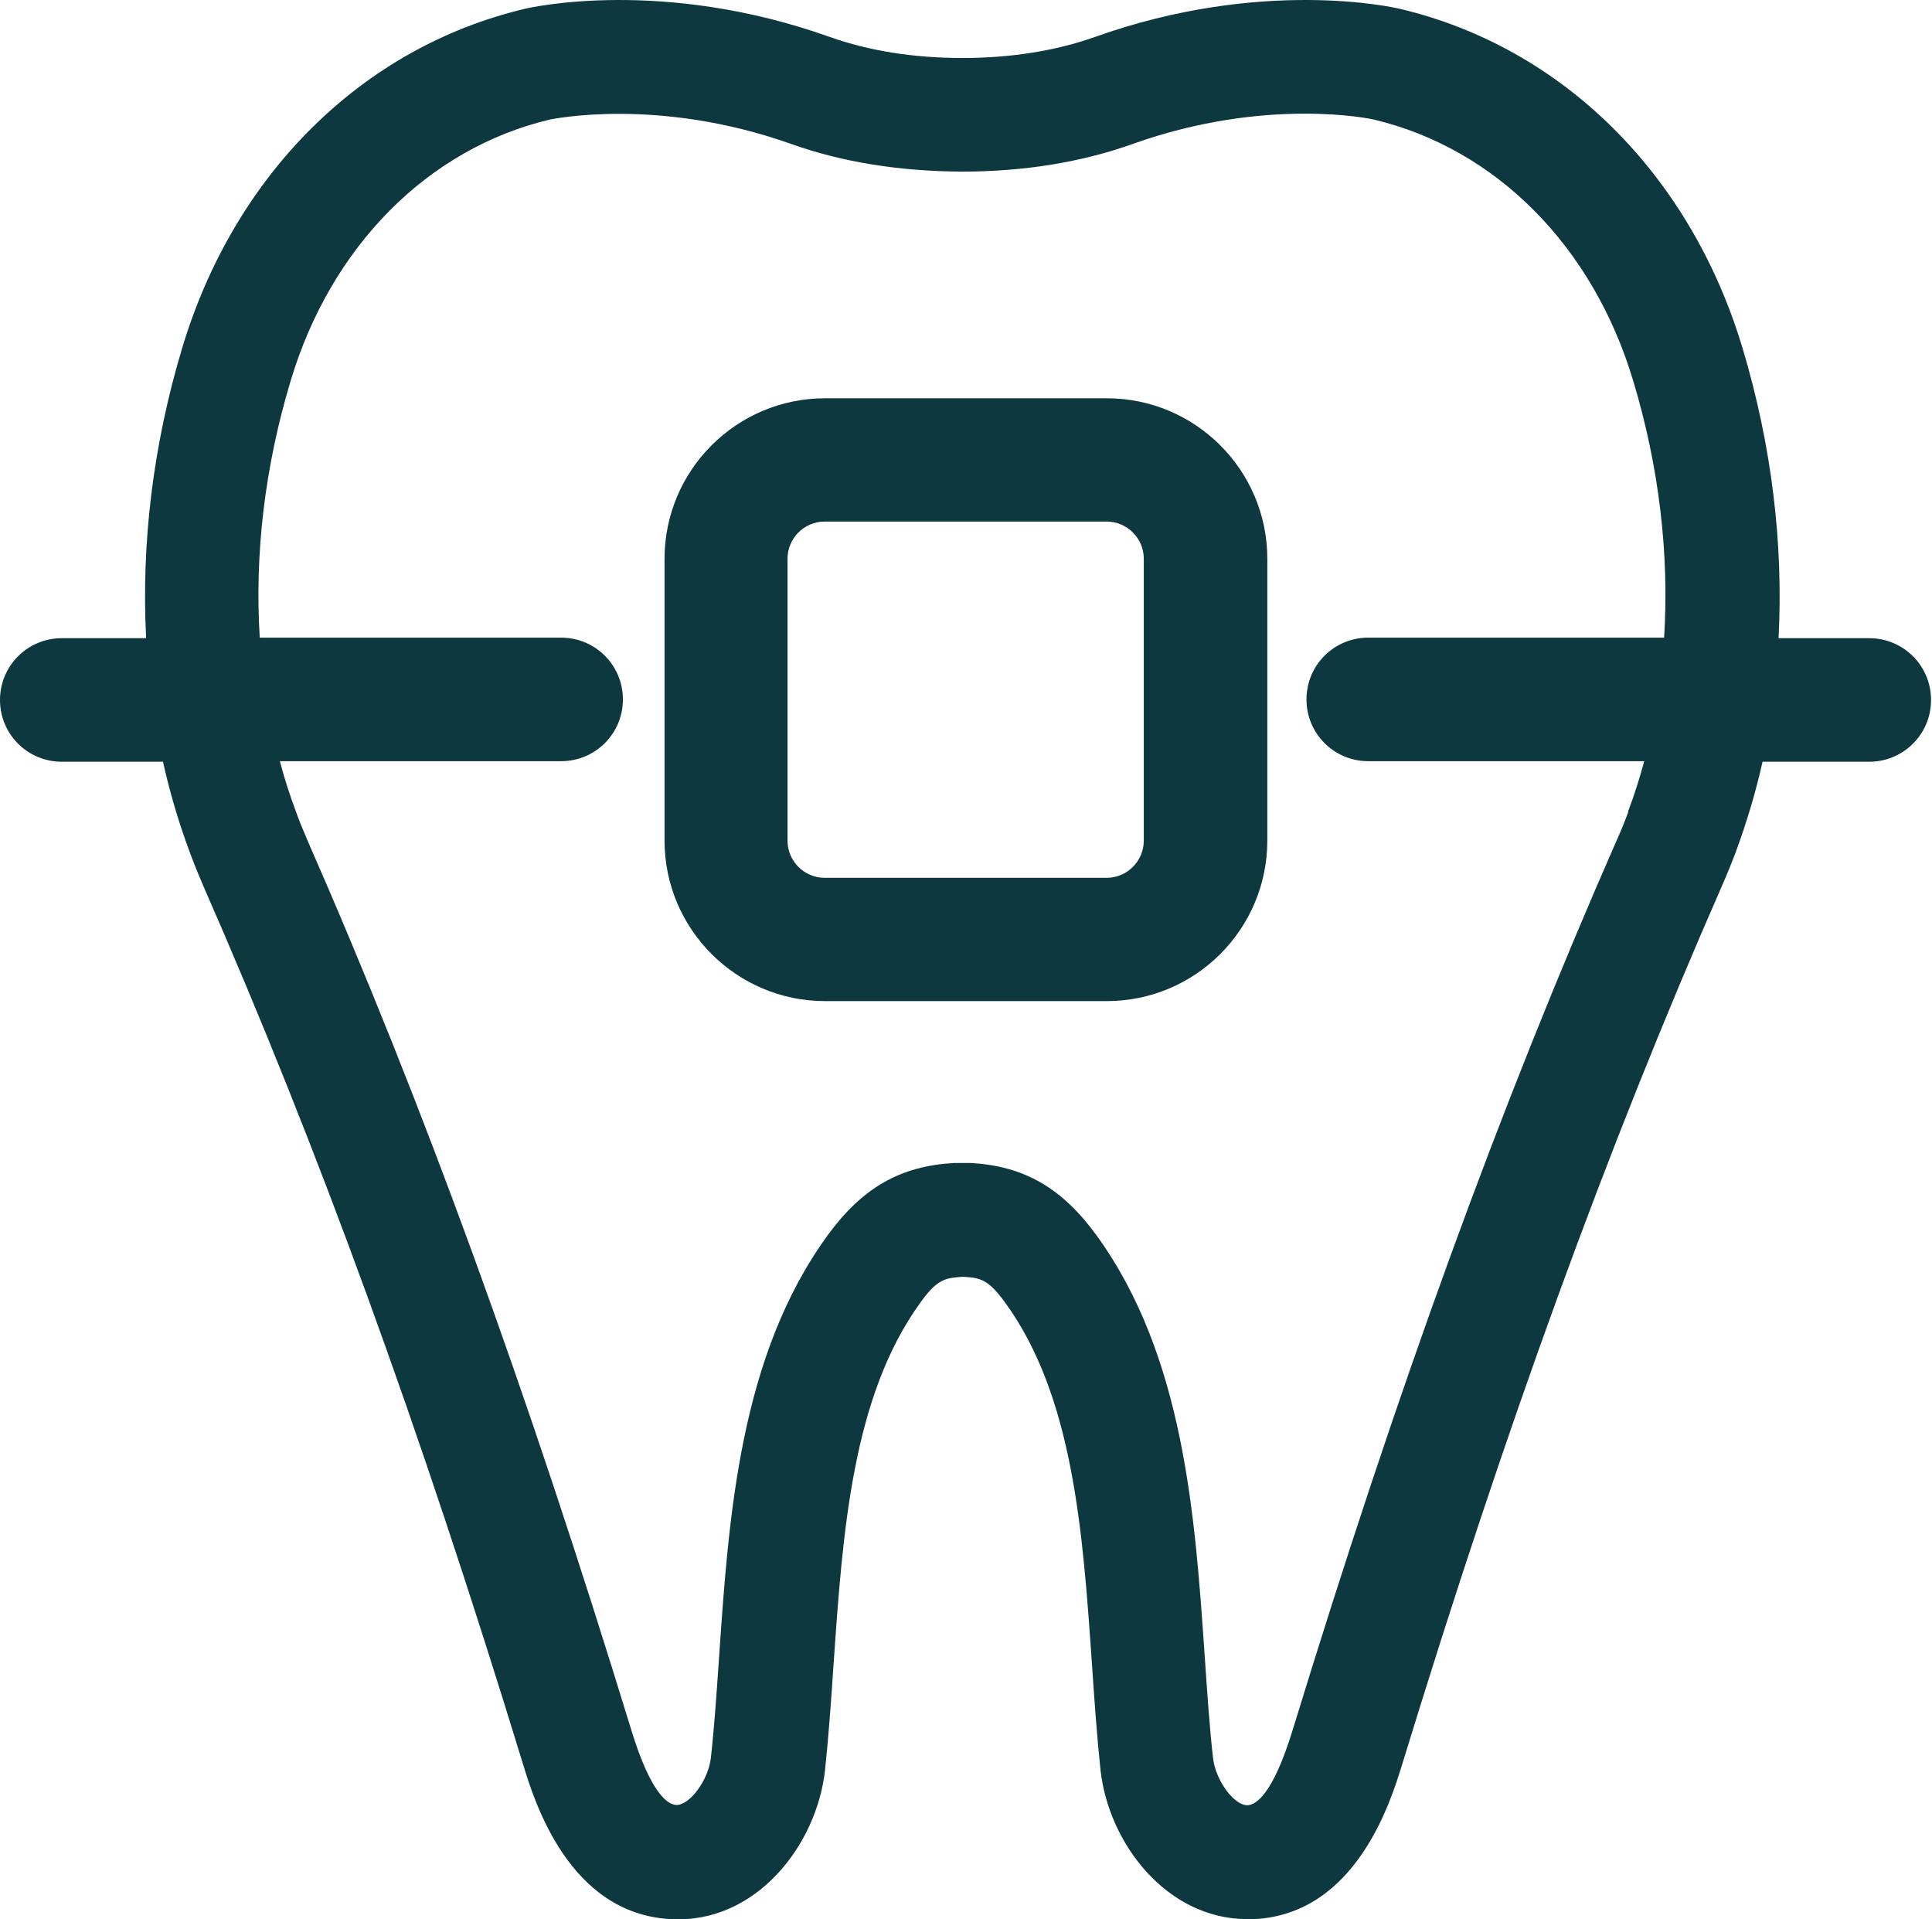 <svg width="151" height="150" viewBox="0 0 151 150" fill="none" xmlns="http://www.w3.org/2000/svg">
<path d="M139.007 49.876C139.395 42.484 138.468 34.812 136.205 27.247C132.132 13.627 122.132 3.713 109.438 0.696C109.007 0.588 98.663 -1.783 85.559 2.894C82.52 3.971 79.029 4.532 75.215 4.532C71.378 4.532 67.909 3.971 64.87 2.894C51.767 -1.783 41.422 0.588 40.991 0.696C28.297 3.713 18.297 13.627 14.224 27.247C11.961 34.79 11.034 42.484 11.422 49.876H4.828C2.155 49.876 0 52.031 0 54.704C0 57.376 2.155 59.531 4.828 59.531H12.737C13.276 61.945 13.965 64.272 14.806 66.535C15.108 67.354 15.452 68.216 15.905 69.272C24.87 89.703 32.801 111.492 40.883 137.892C41.767 140.78 44.461 149.552 52.413 149.983C59.051 150.37 63.835 144.228 64.482 138.345C64.762 135.694 64.956 132.957 65.15 130.069C65.861 119.789 66.594 109.164 71.939 101.793C73.189 100.048 73.814 99.875 75.15 99.789H75.344C76.659 99.854 77.284 100.048 78.555 101.793C83.9 109.143 84.633 119.767 85.344 130.047C85.538 132.935 85.732 135.672 86.012 138.323C86.637 144.034 91.163 149.983 97.499 149.983C97.693 149.983 97.887 149.983 98.059 149.983C106.012 149.552 108.706 140.759 109.589 137.892C117.671 111.513 125.602 89.703 134.567 69.272C135.02 68.238 135.365 67.376 135.666 66.578C136.507 64.294 137.218 61.945 137.757 59.531H146.097C148.77 59.531 150.925 57.376 150.925 54.704C150.925 52.031 148.77 49.876 146.097 49.876H139.007ZM127.261 63.453C127.024 64.1 126.744 64.811 126.356 65.673C117.24 86.427 109.201 108.539 101.012 135.263C99.481 140.241 98.167 141.039 97.52 141.082C96.464 141.125 94.999 139.142 94.805 137.375C94.525 134.897 94.352 132.246 94.158 129.444C93.404 118.453 92.542 105.974 85.71 96.556C82.995 92.828 80.042 91.126 75.861 90.888C75.646 90.888 75.43 90.888 75.193 90.888C74.956 90.888 74.762 90.888 74.59 90.888C70.344 91.126 67.391 92.828 64.676 96.556C57.823 105.974 56.961 118.453 56.206 129.444C56.012 132.246 55.84 134.875 55.56 137.375C55.366 139.121 53.9 141.103 52.844 141.06C52.198 141.017 50.883 140.22 49.353 135.241C41.163 108.518 33.125 86.406 24.03 65.673C23.663 64.811 23.362 64.1 23.125 63.41C22.651 62.139 22.22 60.824 21.875 59.488H43.857C46.53 59.488 48.685 57.333 48.685 54.66C48.685 51.988 46.53 49.833 43.857 49.833H20.302C19.892 43.324 20.689 36.493 22.715 29.768C25.862 19.251 33.448 11.601 42.995 9.338C43.081 9.338 51.357 7.527 61.853 11.256C65.84 12.678 70.322 13.389 75.193 13.411C80.042 13.411 84.525 12.678 88.512 11.256C99.007 7.506 107.283 9.316 107.348 9.338C116.917 11.601 124.503 19.251 127.649 29.768C129.675 36.493 130.472 43.324 130.063 49.833H106.938C104.266 49.833 102.111 51.988 102.111 54.66C102.111 57.333 104.266 59.488 106.938 59.488H128.511C128.145 60.824 127.735 62.139 127.24 63.432L127.261 63.453Z" fill="#0D3840"/>
<path d="M86.507 31.126H64.482C57.564 31.126 51.939 36.751 51.939 43.669V65.695C51.939 72.613 57.564 78.238 64.482 78.238H86.507C93.426 78.238 99.05 72.613 99.05 65.695V43.669C99.05 36.751 93.426 31.126 86.507 31.126ZM89.395 65.695C89.395 67.29 88.102 68.604 86.486 68.604H64.46C62.866 68.604 61.551 67.311 61.551 65.695V43.669C61.551 42.074 62.844 40.76 64.46 40.76H86.486C88.081 40.76 89.395 42.053 89.395 43.669V65.695Z" fill="#0D3840"/>
</svg>
